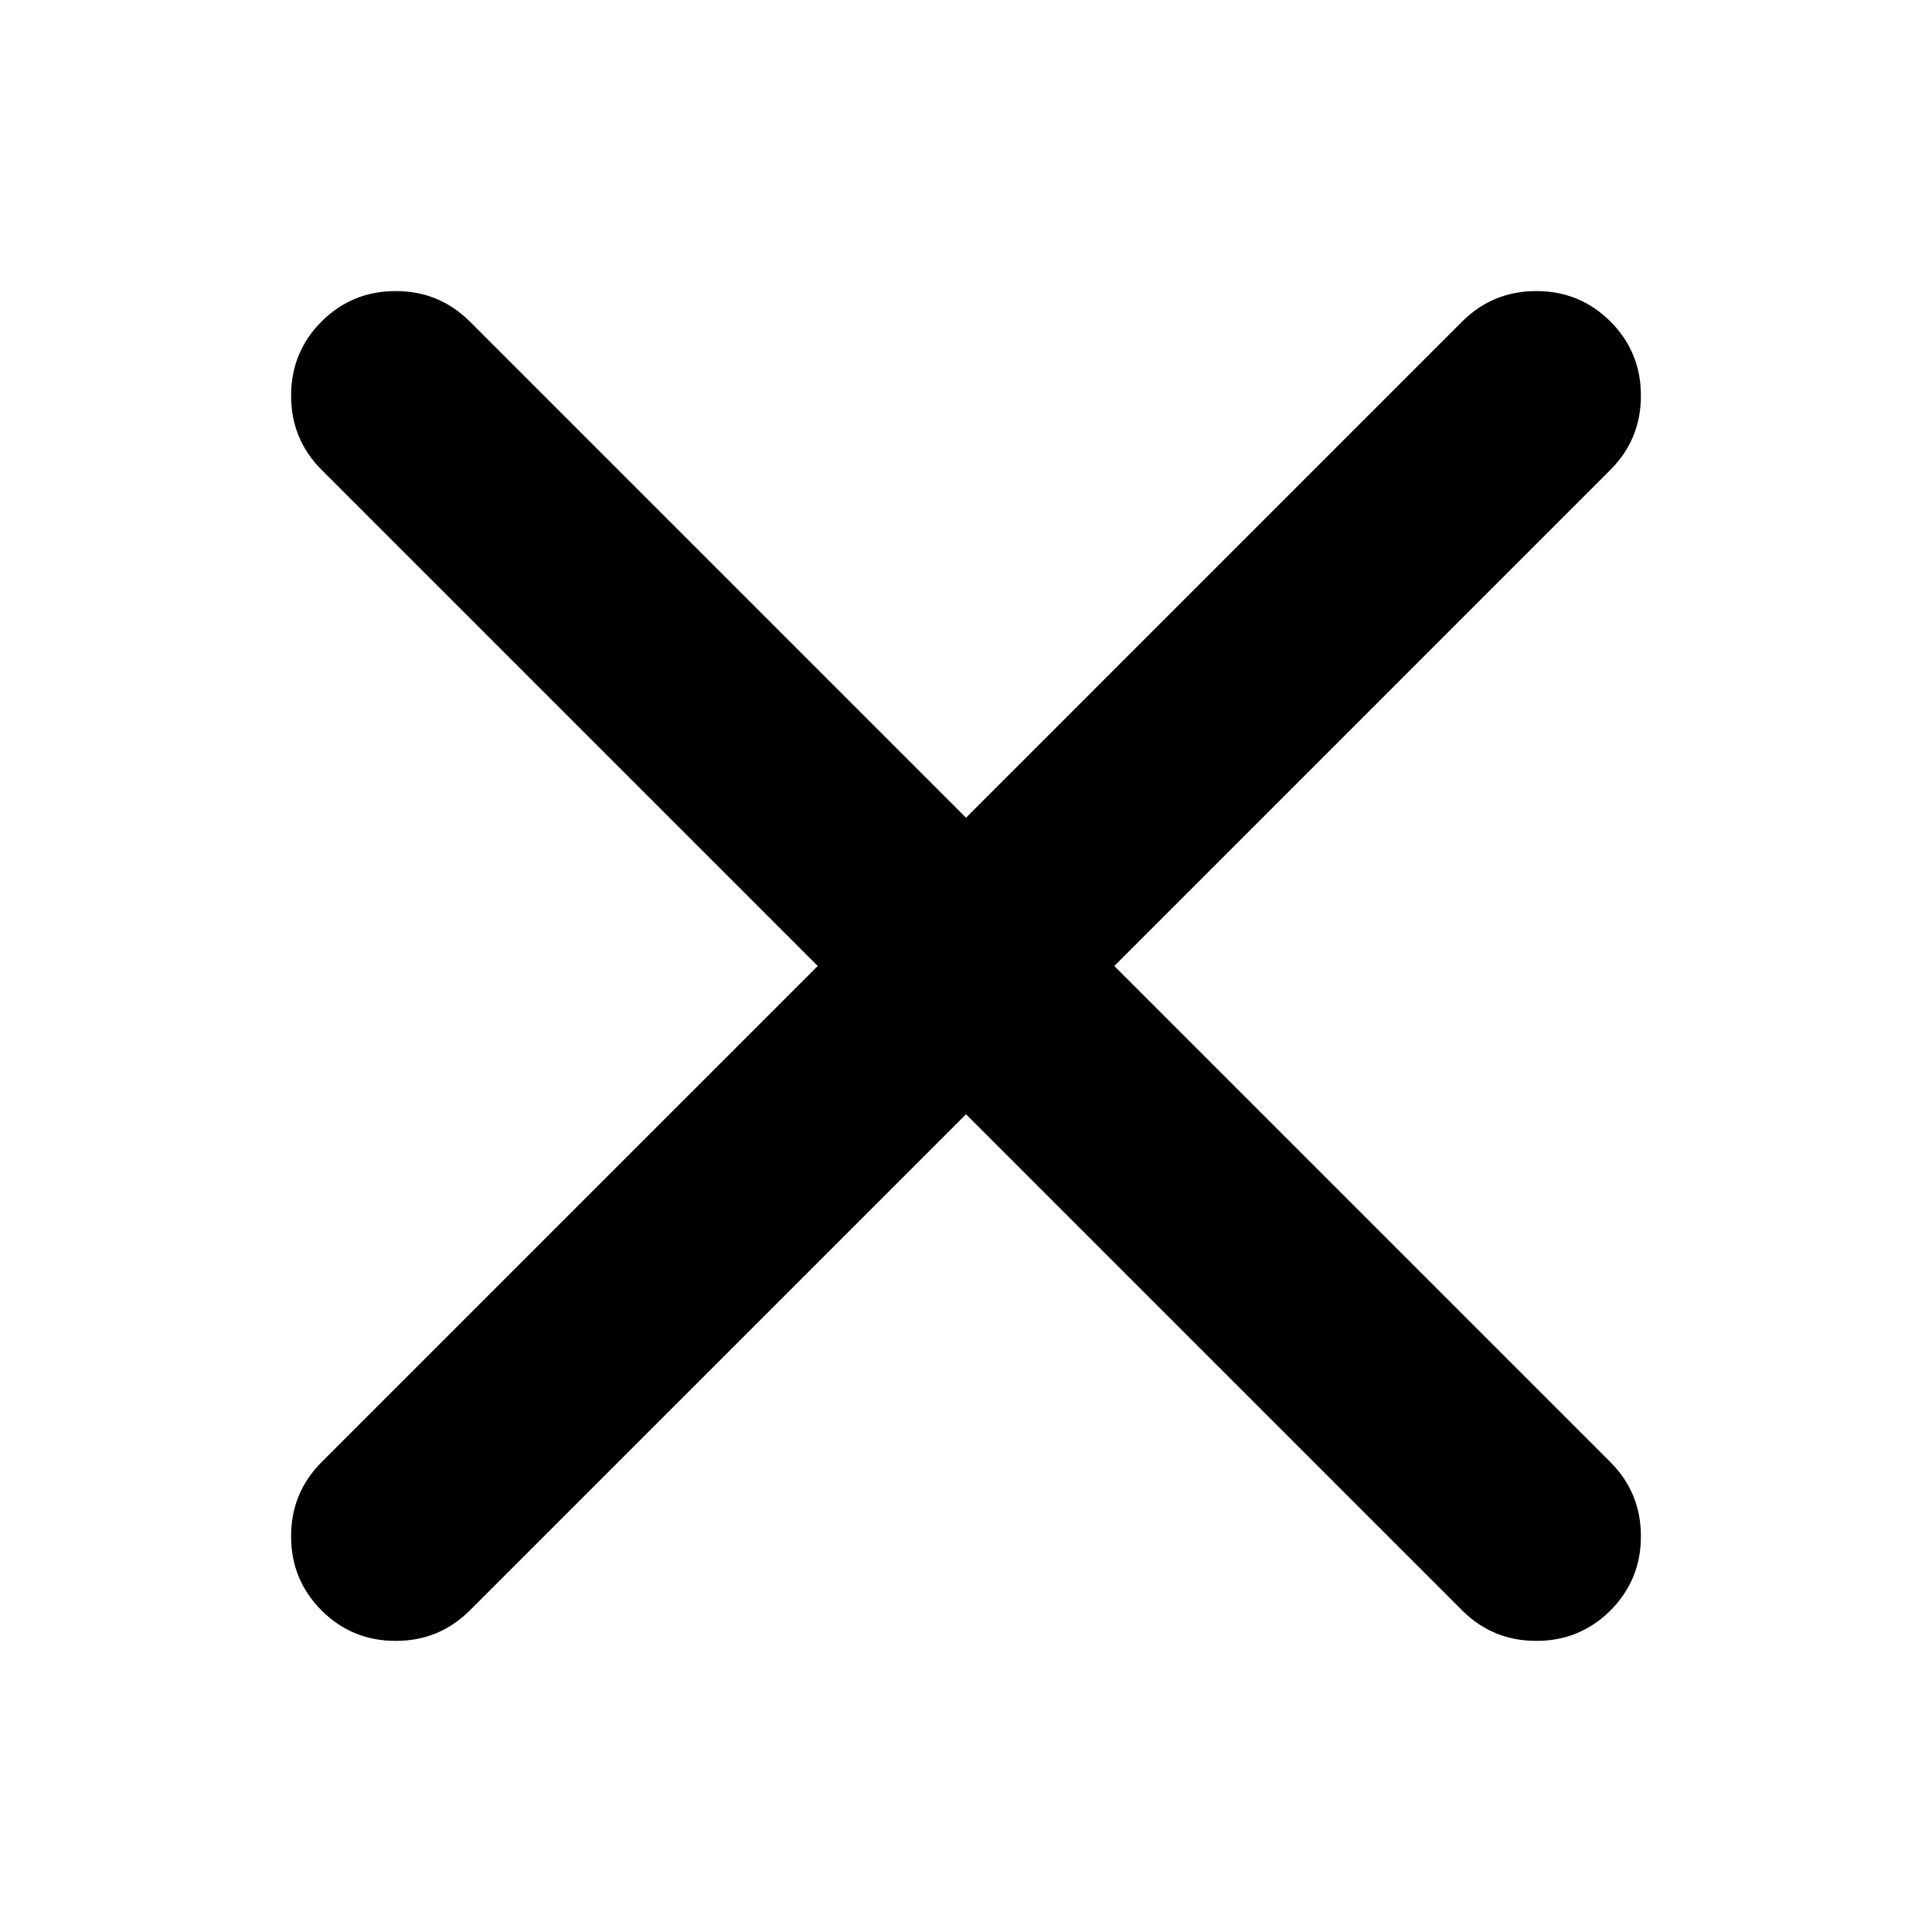 <?xml version="1.0" encoding="UTF-8"?>
<!-- Uploaded to: SVG Repo, www.svgrepo.com, Generator: SVG Repo Mixer Tools -->
<svg fill="#000000" width="800px" height="800px" version="1.1" viewBox="144 144 512 512" xmlns="http://www.w3.org/2000/svg">
 <path d="m570.79 268.5c5.394-5.43 8.082-11.977 8.062-19.648 0.02-7.668-2.668-14.219-8.062-19.648-5.43-5.391-11.977-8.078-19.648-8.062-7.668-0.016-14.219 2.672-19.648 8.062l-131.49 131.5-131.5-131.5c-5.43-5.391-11.977-8.078-19.648-8.062-7.668-0.016-14.219 2.672-19.648 8.062-5.391 5.43-8.078 11.98-8.062 19.648-0.016 7.672 2.672 14.219 8.062 19.648l131.5 131.5-131.5 131.49c-5.391 5.43-8.078 11.98-8.062 19.648-0.016 7.672 2.672 14.219 8.062 19.648 5.43 5.394 11.98 8.082 19.648 8.062 7.672 0.02 14.219-2.668 19.648-8.062l131.5-131.49 131.49 131.49c5.43 5.394 11.98 8.082 19.648 8.062 7.672 0.02 14.219-2.668 19.648-8.062 5.394-5.43 8.082-11.977 8.062-19.648 0.02-7.668-2.668-14.219-8.062-19.648l-131.49-131.49z"/>
</svg>